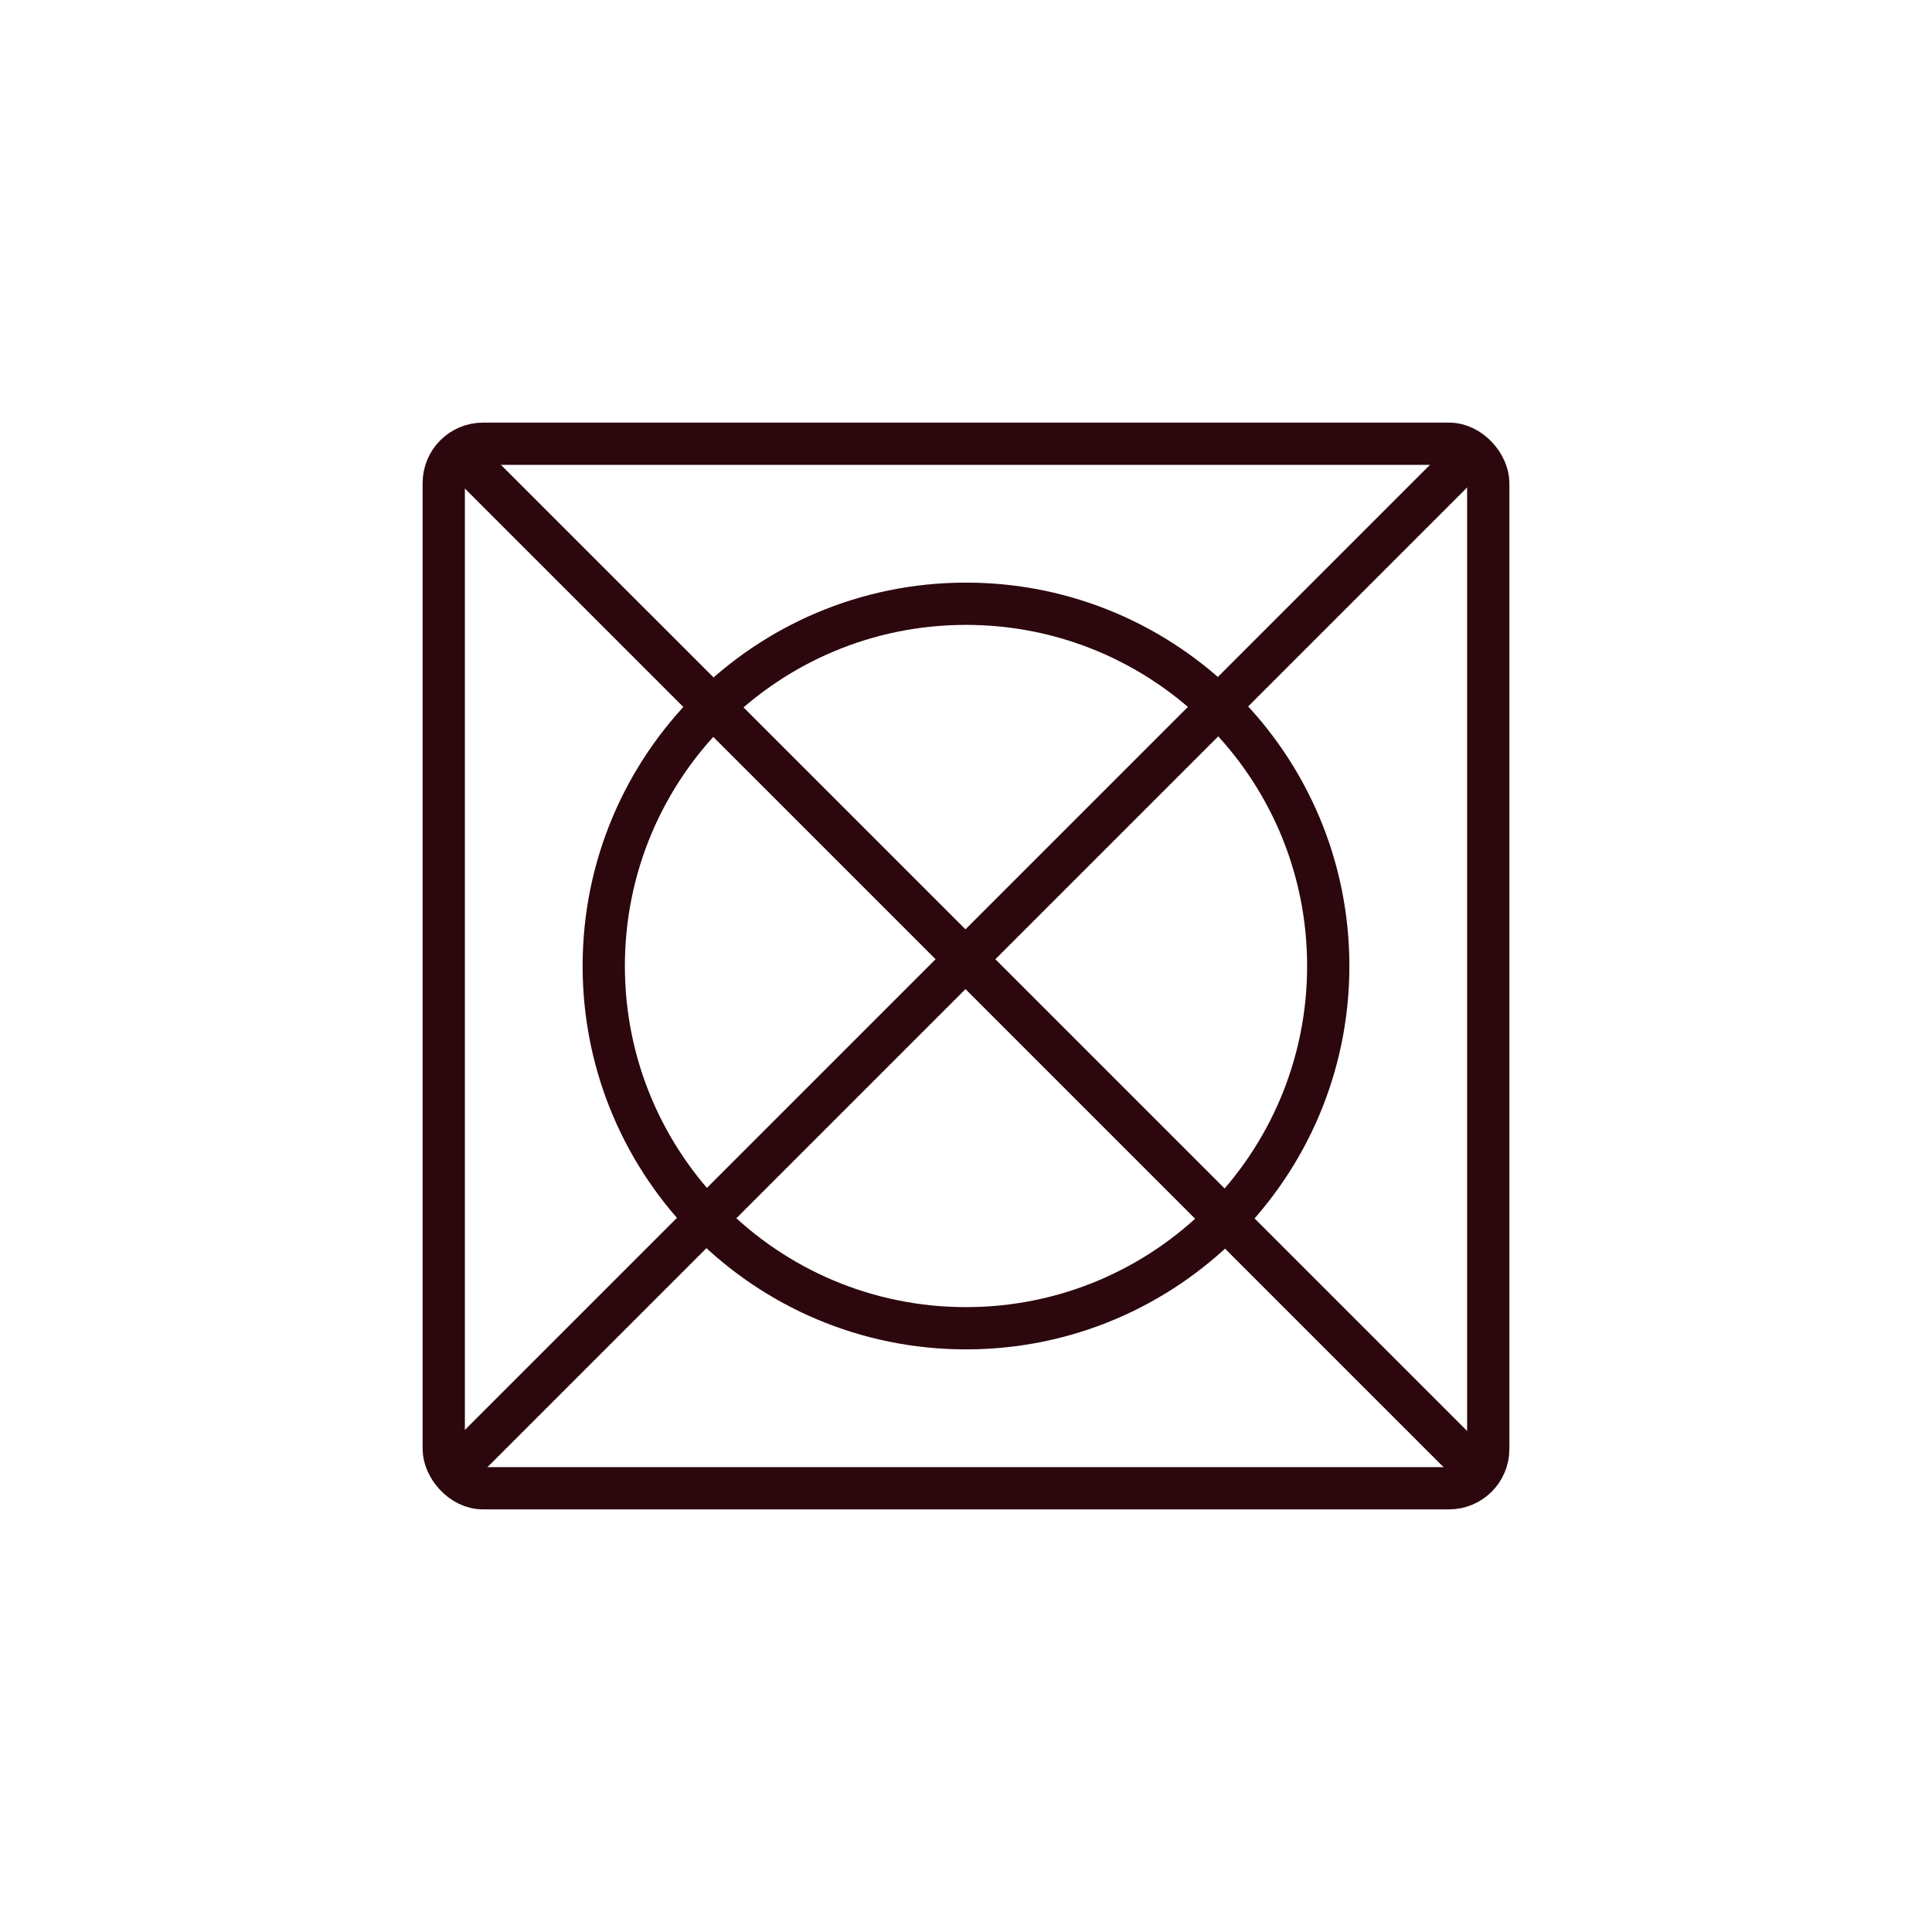 <svg width="32" height="32" viewBox="0 0 32 32" fill="none" xmlns="http://www.w3.org/2000/svg">
<g clip-path="url(#clip0_1229_363)">
<path d="M16 22C19.314 22 22 19.314 22 16C22 12.686 19.314 10 16 10C12.686 10 10 12.686 10 16C10 19.314 12.686 22 16 22Z" stroke="#2C070D" stroke-width="0.7" stroke-miterlimit="10"/>
<path d="M7.812 7.709L24.291 24.187" stroke="#2C070D" stroke-width="0.7" stroke-miterlimit="10"/>
<path d="M7.501 24.378L24.379 7.5" stroke="#2C070D" stroke-width="0.7" stroke-miterlimit="10"/>
<rect x="7.35" y="7.35" width="17.3" height="17.3" rx="0.65" stroke="#2C070D" stroke-width="0.7" stroke-linecap="round" stroke-linejoin="round"/>
</g>
<defs>
<clipPath id="clip0_1229_363">
<rect width="18" height="18" fill="white" transform="translate(7 7)"/>
</clipPath>
</defs>
</svg>
